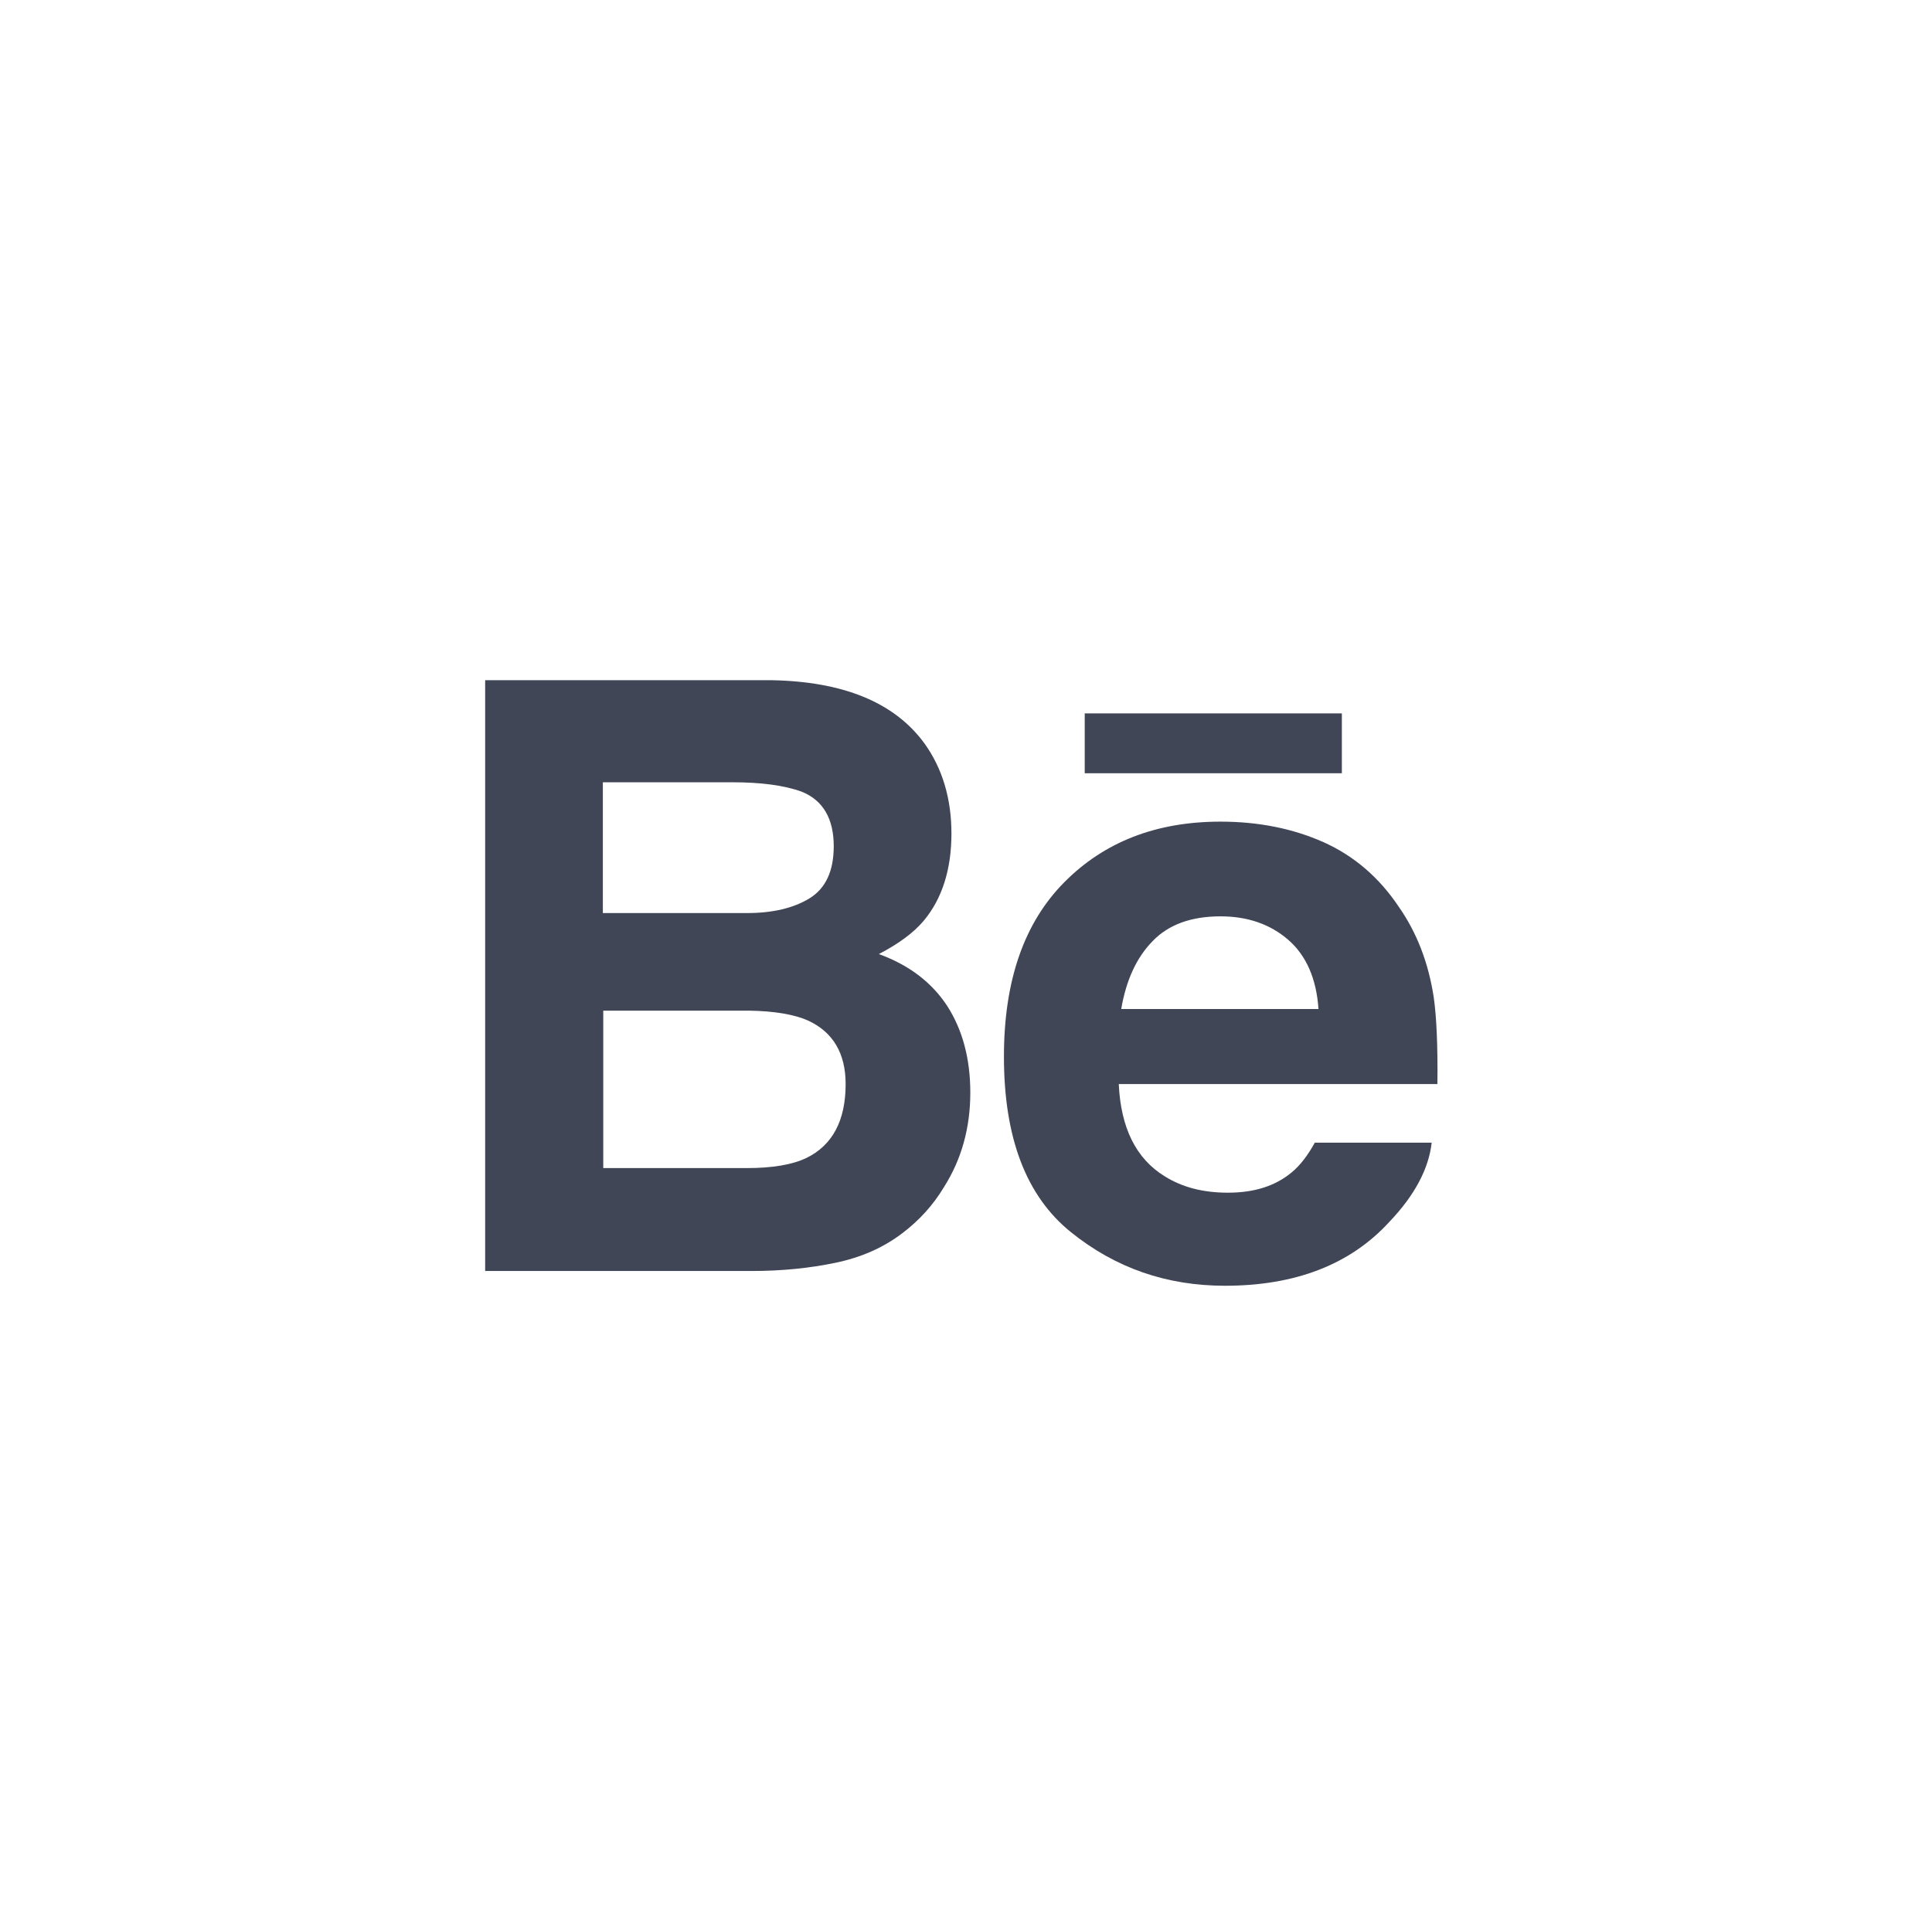<?xml version="1.0" encoding="utf-8"?>
<!-- Generator: Adobe Illustrator 27.0.1, SVG Export Plug-In . SVG Version: 6.00 Build 0)  -->
<svg version="1.1" id="Layer_1" xmlns="http://www.w3.org/2000/svg" xmlns:xlink="http://www.w3.org/1999/xlink" x="0px" y="0px"
	 viewBox="0 0 47.11 46.9" style="enable-background:new 0 0 47.11 46.9;" xml:space="preserve">
<style type="text/css">
	.st0{display:none;}
	.st1{display:inline;fill:none;stroke:#151715;stroke-width:0.432;stroke-miterlimit:10;}
	.st2{display:inline;}
	.st3{fill:#414657;}
</style>
<g class="st0">
	<g>
		<path id="XMLID_682_" class="st1" d="M23.67,46.68L23.67,46.68c-12.83,0-23.23-10.4-23.23-23.23l0,0
			c0-12.83,10.4-23.23,23.23-23.23l0,0c12.83,0,23.23,10.4,23.23,23.23l0,0C46.9,36.28,36.5,46.68,23.67,46.68z"/>
	</g>
	<g id="XMLID_665_" class="st2">
		<g id="XMLID_667_">
			<rect id="XMLID_669_" x="13.75" y="18.84" class="st3" width="4.26" height="13.77"/>
			<path id="XMLID_668_" class="st3" d="M15.86,17.04c1.39,0,2.52-1.14,2.52-2.54s-1.13-2.54-2.52-2.54c-1.39,0-2.52,1.14-2.52,2.54
				S14.47,17.04,15.86,17.04z"/>
		</g>
		<path id="XMLID_666_" class="st3" d="M24.83,25.39c0-1.94,0.89-3.09,2.6-3.09c1.57,0,2.32,1.11,2.32,3.09c0,1.98,0,7.23,0,7.23
			h4.24c0,0,0-5.03,0-8.72c0-3.69-2.09-5.47-5.01-5.47c-2.92,0-4.15,2.28-4.15,2.28v-1.86h-4.09v13.77h4.09
			C24.83,32.62,24.83,27.51,24.83,25.39z"/>
	</g>
</g>
<g>
	<g class="st0">
		<path id="XMLID_694_" class="st1" d="M23.45,46.68L23.45,46.68c-12.83,0-23.23-10.4-23.23-23.23l0,0
			c0-12.83,10.4-23.23,23.23-23.23l0,0c12.83,0,23.23,10.4,23.23,23.23l0,0C46.68,36.28,36.28,46.68,23.45,46.68z"/>
	</g>
	<g id="XMLID_617_">
		<path id="XMLID_640_" class="st3" d="M20.37,30.8c0.63-0.13,1.17-0.37,1.63-0.72c0.41-0.31,0.75-0.68,1.02-1.13
			c0.43-0.68,0.64-1.45,0.64-2.3c0-0.83-0.19-1.53-0.56-2.11c-0.38-0.58-0.93-1-1.67-1.27c0.48-0.25,0.85-0.52,1.1-0.82
			c0.44-0.53,0.67-1.24,0.67-2.12c0-0.85-0.22-1.59-0.66-2.2c-0.73-1-1.98-1.51-3.74-1.54h-6.97V31h6.5
			C19.07,31,19.75,30.93,20.37,30.8z M14.71,19.08h3.14c0.69,0,1.26,0.07,1.7,0.23c0.52,0.21,0.78,0.66,0.78,1.33
			c0,0.61-0.2,1.03-0.59,1.27c-0.39,0.24-0.9,0.36-1.53,0.36h-3.51V19.08z M14.71,28.49v-3.84h3.55c0.62,0.01,1.1,0.09,1.44,0.24
			c0.61,0.28,0.92,0.8,0.92,1.55c0,0.89-0.32,1.49-0.95,1.8c-0.35,0.17-0.84,0.25-1.46,0.25H14.71z"/>
		<g id="XMLID_618_">
			<path id="XMLID_620_" class="st3" d="M26.11,30.05c1.09,0.88,2.34,1.31,3.76,1.31c1.72,0,3.06-0.52,4.01-1.56
				c0.62-0.65,0.96-1.3,1.03-1.93h-2.85c-0.17,0.31-0.36,0.56-0.57,0.73c-0.4,0.33-0.91,0.49-1.55,0.49c-0.6,0-1.11-0.13-1.54-0.4
				c-0.7-0.43-1.07-1.18-1.12-2.25h7.77c0.01-0.92-0.02-1.63-0.09-2.12c-0.13-0.84-0.41-1.57-0.85-2.2
				c-0.48-0.72-1.1-1.25-1.84-1.58c-0.74-0.33-1.58-0.5-2.51-0.5c-1.56,0-2.83,0.49-3.81,1.48c-0.98,0.99-1.47,2.4-1.47,4.25
				C24.48,27.75,25.02,29.17,26.11,30.05z M28.1,22.96c0.39-0.41,0.95-0.61,1.66-0.61c0.66,0,1.21,0.19,1.65,0.57
				c0.44,0.38,0.69,0.95,0.74,1.69h-4.81C27.46,23.91,27.71,23.36,28.1,22.96z"/>
			<rect id="XMLID_619_" x="26.45" y="17.4" class="st3" width="6.27" height="1.46"/>
		</g>
	</g>
</g>
</svg>

